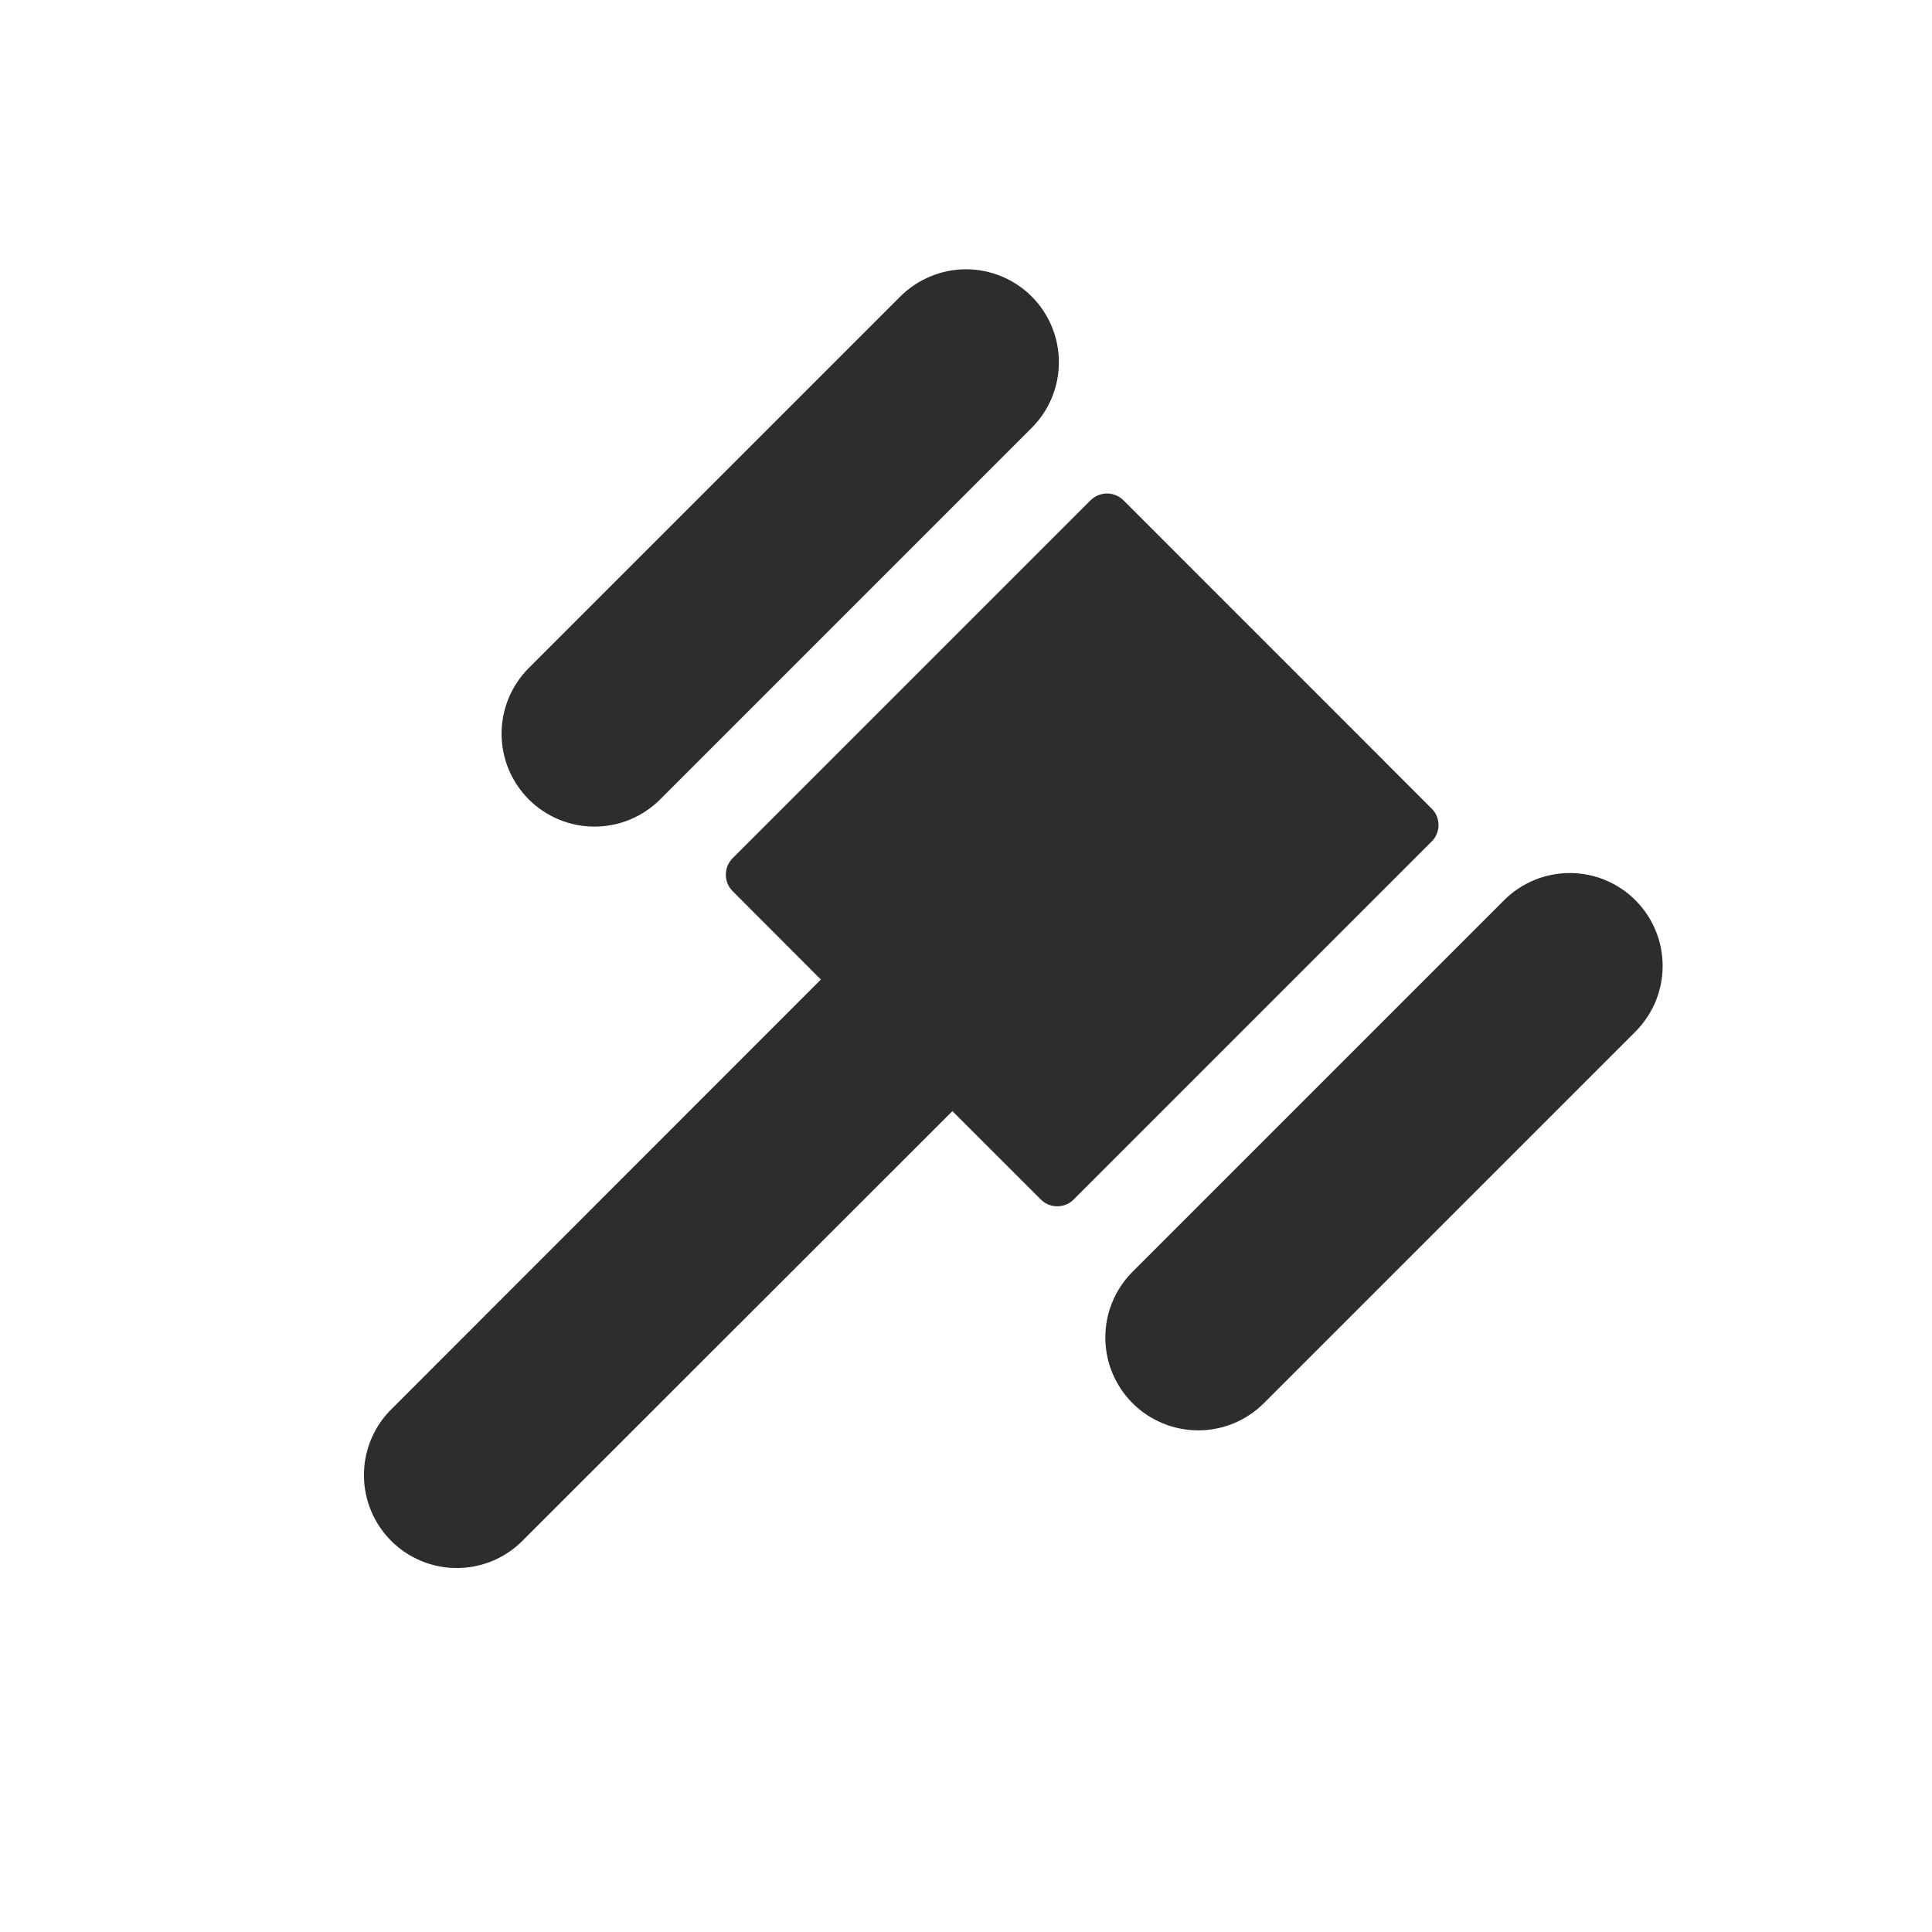 <svg width="26" height="26" viewBox="0 0 26 26" fill="none" xmlns="http://www.w3.org/2000/svg">
<path d="M7.116 10.758C7 10.642 6.908 10.504 6.845 10.353C6.782 10.201 6.75 10.038 6.75 9.874C6.75 9.71 6.782 9.547 6.845 9.396C6.908 9.244 7 9.106 7.116 8.99L12.116 3.99C12.351 3.756 12.669 3.624 13 3.624C13.332 3.624 13.65 3.756 13.884 3.99C14.119 4.225 14.25 4.543 14.25 4.874C14.25 5.206 14.119 5.524 13.884 5.758L8.884 10.758C8.768 10.874 8.63 10.966 8.479 11.029C8.327 11.092 8.164 11.124 8 11.124C7.836 11.124 7.673 11.092 7.522 11.029C7.37 10.966 7.232 10.874 7.116 10.758ZM22.009 12.115C21.893 11.999 21.755 11.907 21.604 11.844C21.452 11.781 21.289 11.749 21.125 11.749C20.961 11.749 20.799 11.781 20.647 11.844C20.495 11.907 20.357 11.999 20.241 12.115L15.241 17.115C15.125 17.231 15.033 17.369 14.97 17.521C14.907 17.672 14.875 17.835 14.875 17.999C14.875 18.163 14.907 18.326 14.97 18.478C15.033 18.629 15.125 18.767 15.241 18.883C15.357 18.999 15.495 19.091 15.647 19.154C15.799 19.217 15.961 19.249 16.125 19.249C16.289 19.249 16.452 19.217 16.604 19.154C16.755 19.091 16.893 18.999 17.009 18.883L22.009 13.883C22.125 13.767 22.217 13.629 22.28 13.478C22.343 13.326 22.375 13.163 22.375 12.999C22.375 12.835 22.343 12.672 22.28 12.521C22.217 12.369 22.125 12.231 22.009 12.115ZM19.266 10.881L15.119 6.733C15.09 6.704 15.055 6.681 15.017 6.665C14.979 6.65 14.939 6.641 14.898 6.641C14.856 6.641 14.816 6.65 14.778 6.665C14.74 6.681 14.705 6.704 14.676 6.733L9.859 11.55C9.83 11.579 9.807 11.614 9.791 11.652C9.776 11.69 9.768 11.73 9.768 11.771C9.768 11.812 9.776 11.853 9.791 11.891C9.807 11.929 9.83 11.963 9.859 11.992L11.047 13.182L5.241 18.991C5.017 19.227 4.893 19.542 4.898 19.868C4.902 20.194 5.033 20.505 5.264 20.736C5.494 20.966 5.806 21.098 6.131 21.102C6.457 21.106 6.772 20.983 7.008 20.758L12.817 14.953L14.007 16.142C14.036 16.172 14.07 16.195 14.108 16.21C14.146 16.226 14.187 16.234 14.228 16.234C14.269 16.234 14.31 16.226 14.348 16.21C14.386 16.195 14.42 16.172 14.449 16.142L19.266 11.325C19.296 11.296 19.319 11.262 19.335 11.223C19.351 11.185 19.359 11.144 19.359 11.103C19.359 11.062 19.351 11.021 19.335 10.983C19.319 10.944 19.296 10.91 19.266 10.881Z" fill="#2D2D2D"/>
</svg>
